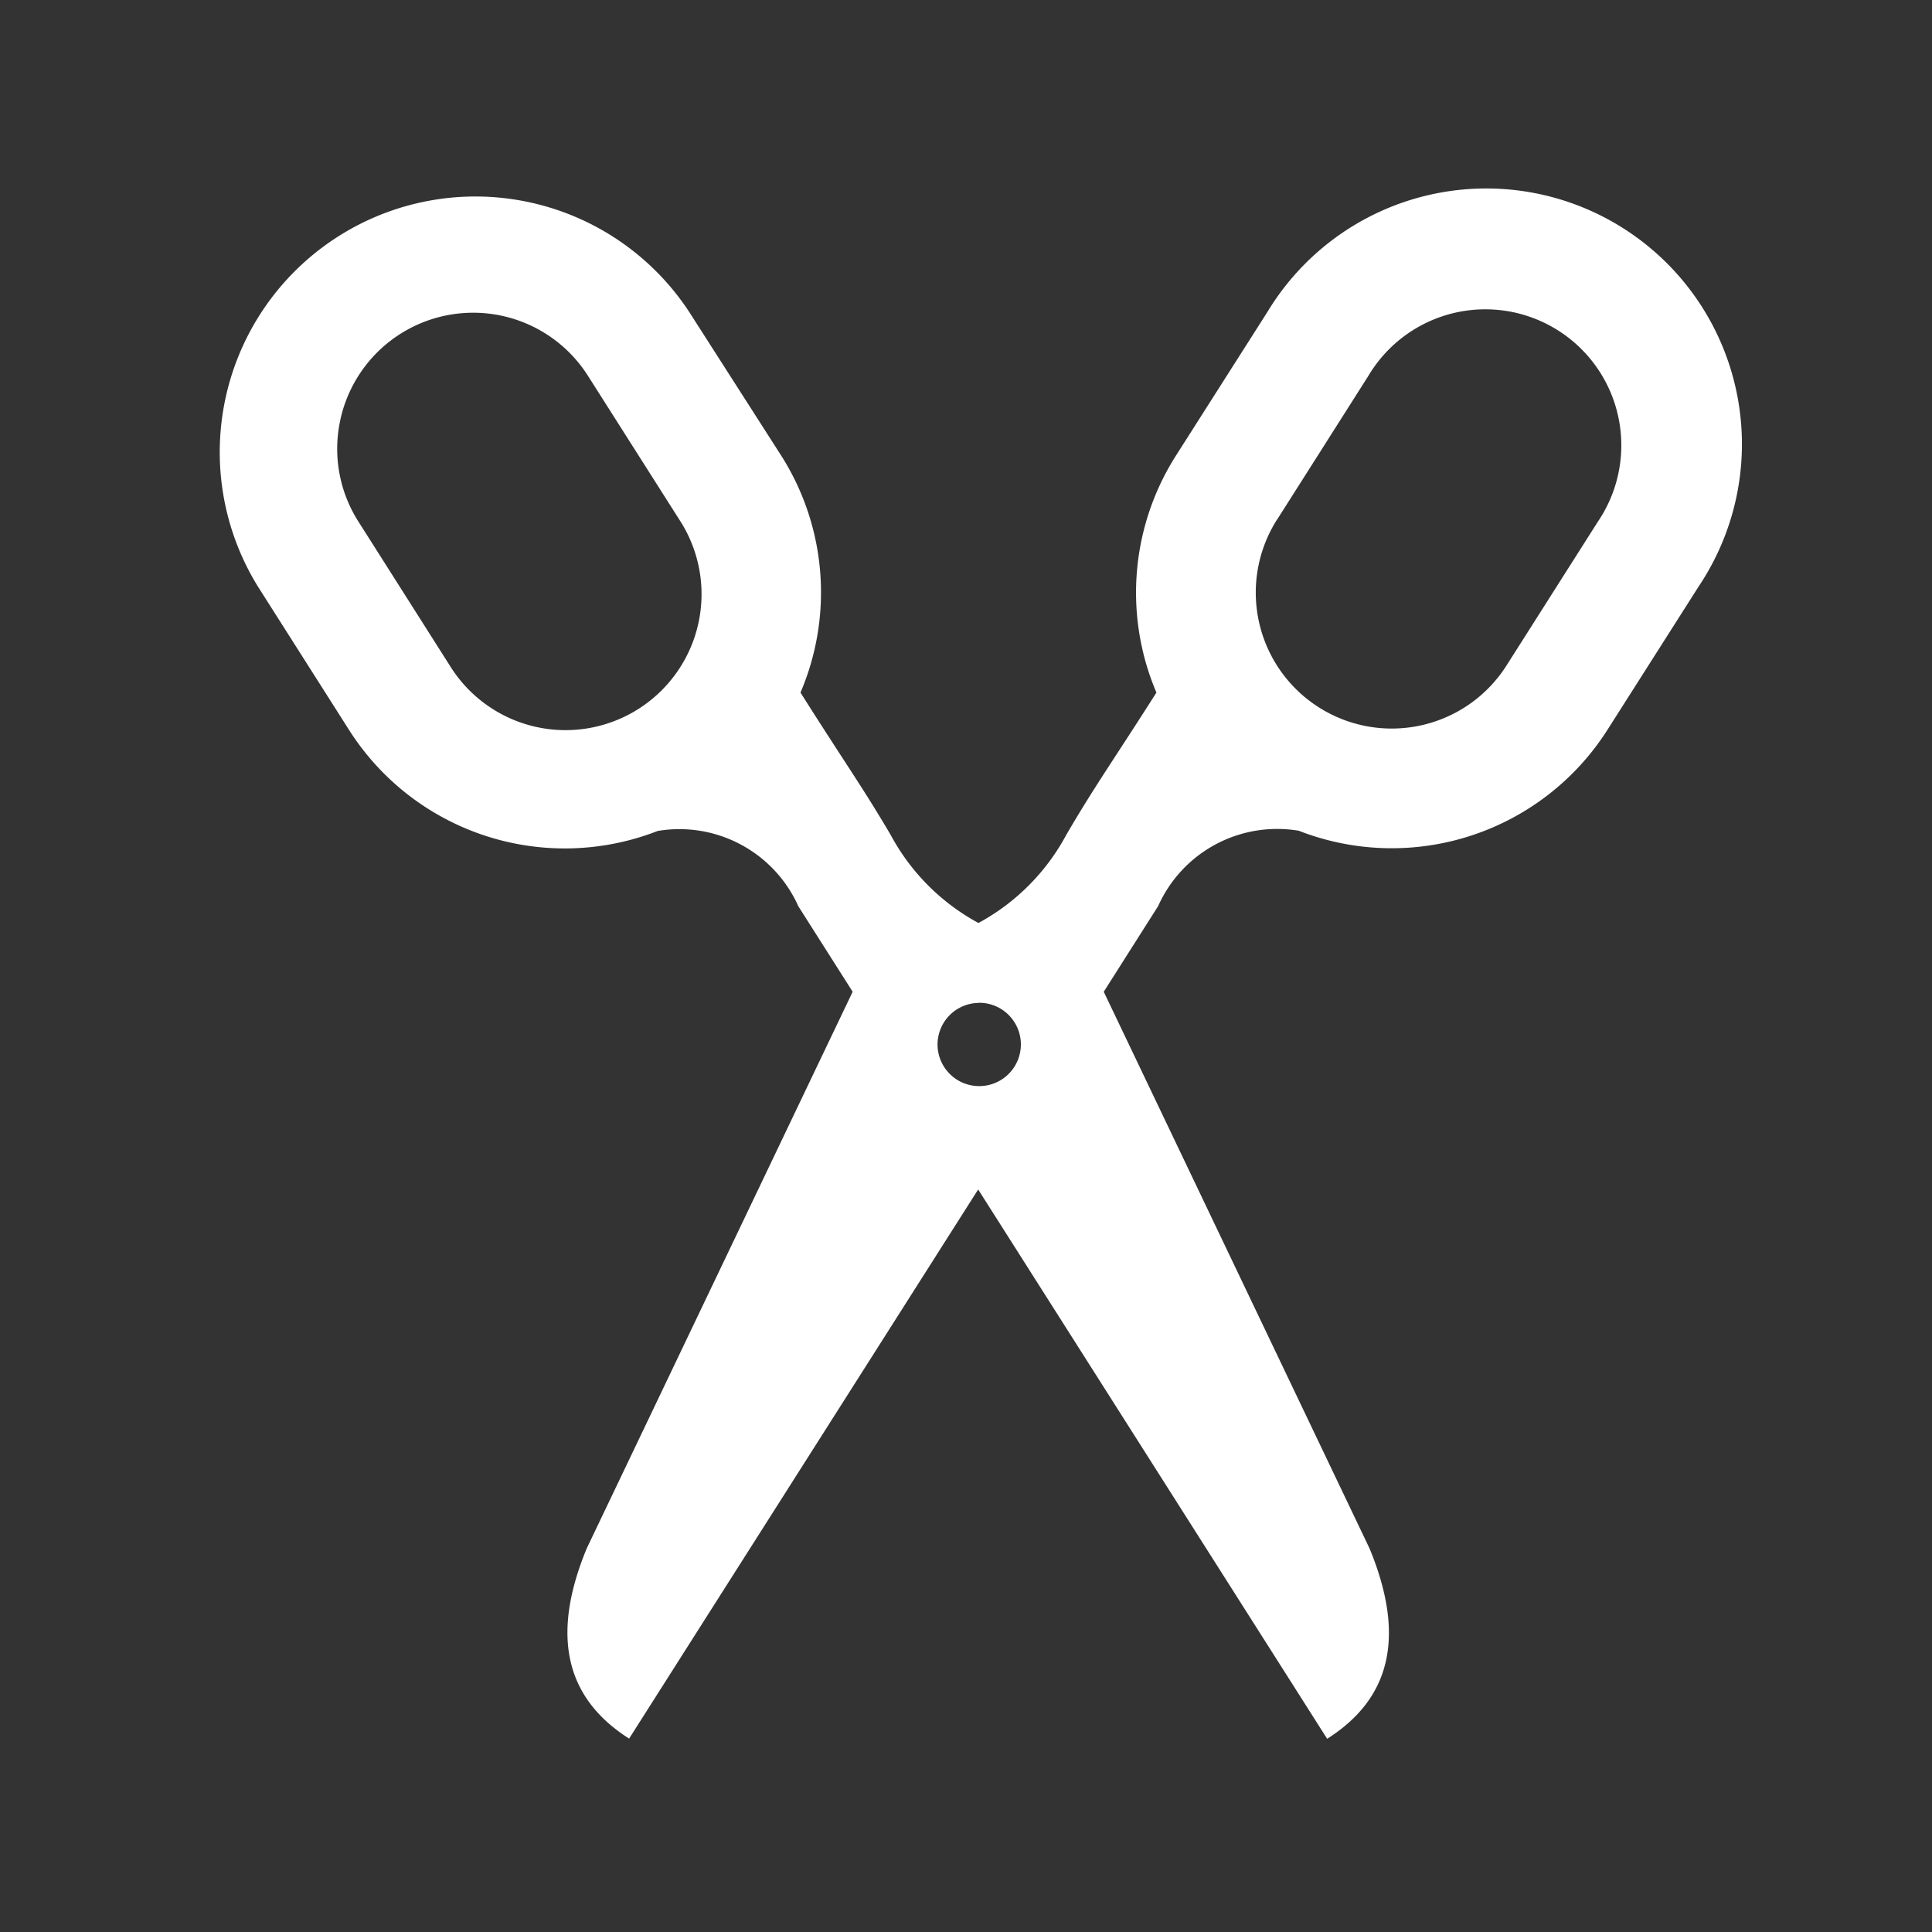 <svg xmlns="http://www.w3.org/2000/svg" xmlns:xlink="http://www.w3.org/1999/xlink" width="30" height="30" viewBox="0 0 30 30">
  <rect x="0" y="0" width="30" height="30" fill="#333333" stroke="none"/>
  <defs>
    <clipPath id="clip-path">
      <rect id="矩形_580" data-name="矩形 580" width="30" height="30" fill="none"/>
    </clipPath>
  </defs>
  <g id="icon_process" transform="translate(30 30) rotate(180)" clip-path="url(#clip-path)">
    <g id="はさみのフリーアイコン" transform="translate(3 3)">
      <path id="路径_77" data-name="路径 77" d="M23,17.9l-1.419-2.233a3.97,3.97,0,0,0-4.794-1.57,2.024,2.024,0,0,1-2.184-1.17L13.76,11.6l4.129-8.643c.557-1.348.338-2.32-.658-2.954L11.811,8.53,6.392,0c-1,.634-1.215,1.606-.659,2.954L9.861,11.6l-.845,1.331A2.024,2.024,0,0,1,6.832,14.1a3.97,3.97,0,0,0-4.794,1.57L.619,17.9a3.97,3.97,0,1,0,6.7,4.257L8.74,19.925a3.963,3.963,0,0,0,.524-2.993,3.9,3.9,0,0,0-.221-.686c.666-1.048.962-1.458,1.4-2.21a3.361,3.361,0,0,1,1.364-1.368,3.364,3.364,0,0,1,1.363,1.368c.442.752.739,1.162,1.4,2.21a3.958,3.958,0,0,0,.3,3.68L16.3,22.159A3.97,3.97,0,0,0,23,17.9ZM7.171,18.929,5.753,21.162A2.112,2.112,0,1,1,2.188,18.9l1.419-2.234a2.111,2.111,0,1,1,3.564,2.265Zm4.624-7.5a.647.647,0,1,1,.647-.647A.647.647,0,0,1,11.8,11.427Zm9.918,9.063a2.111,2.111,0,0,1-3.843.672L16.45,18.929a2.112,2.112,0,1,1,3.565-2.265L21.434,18.9A2.1,2.1,0,0,1,21.713,20.49Z" fill="#fff"/>
    </g>
  </g>
</svg>
